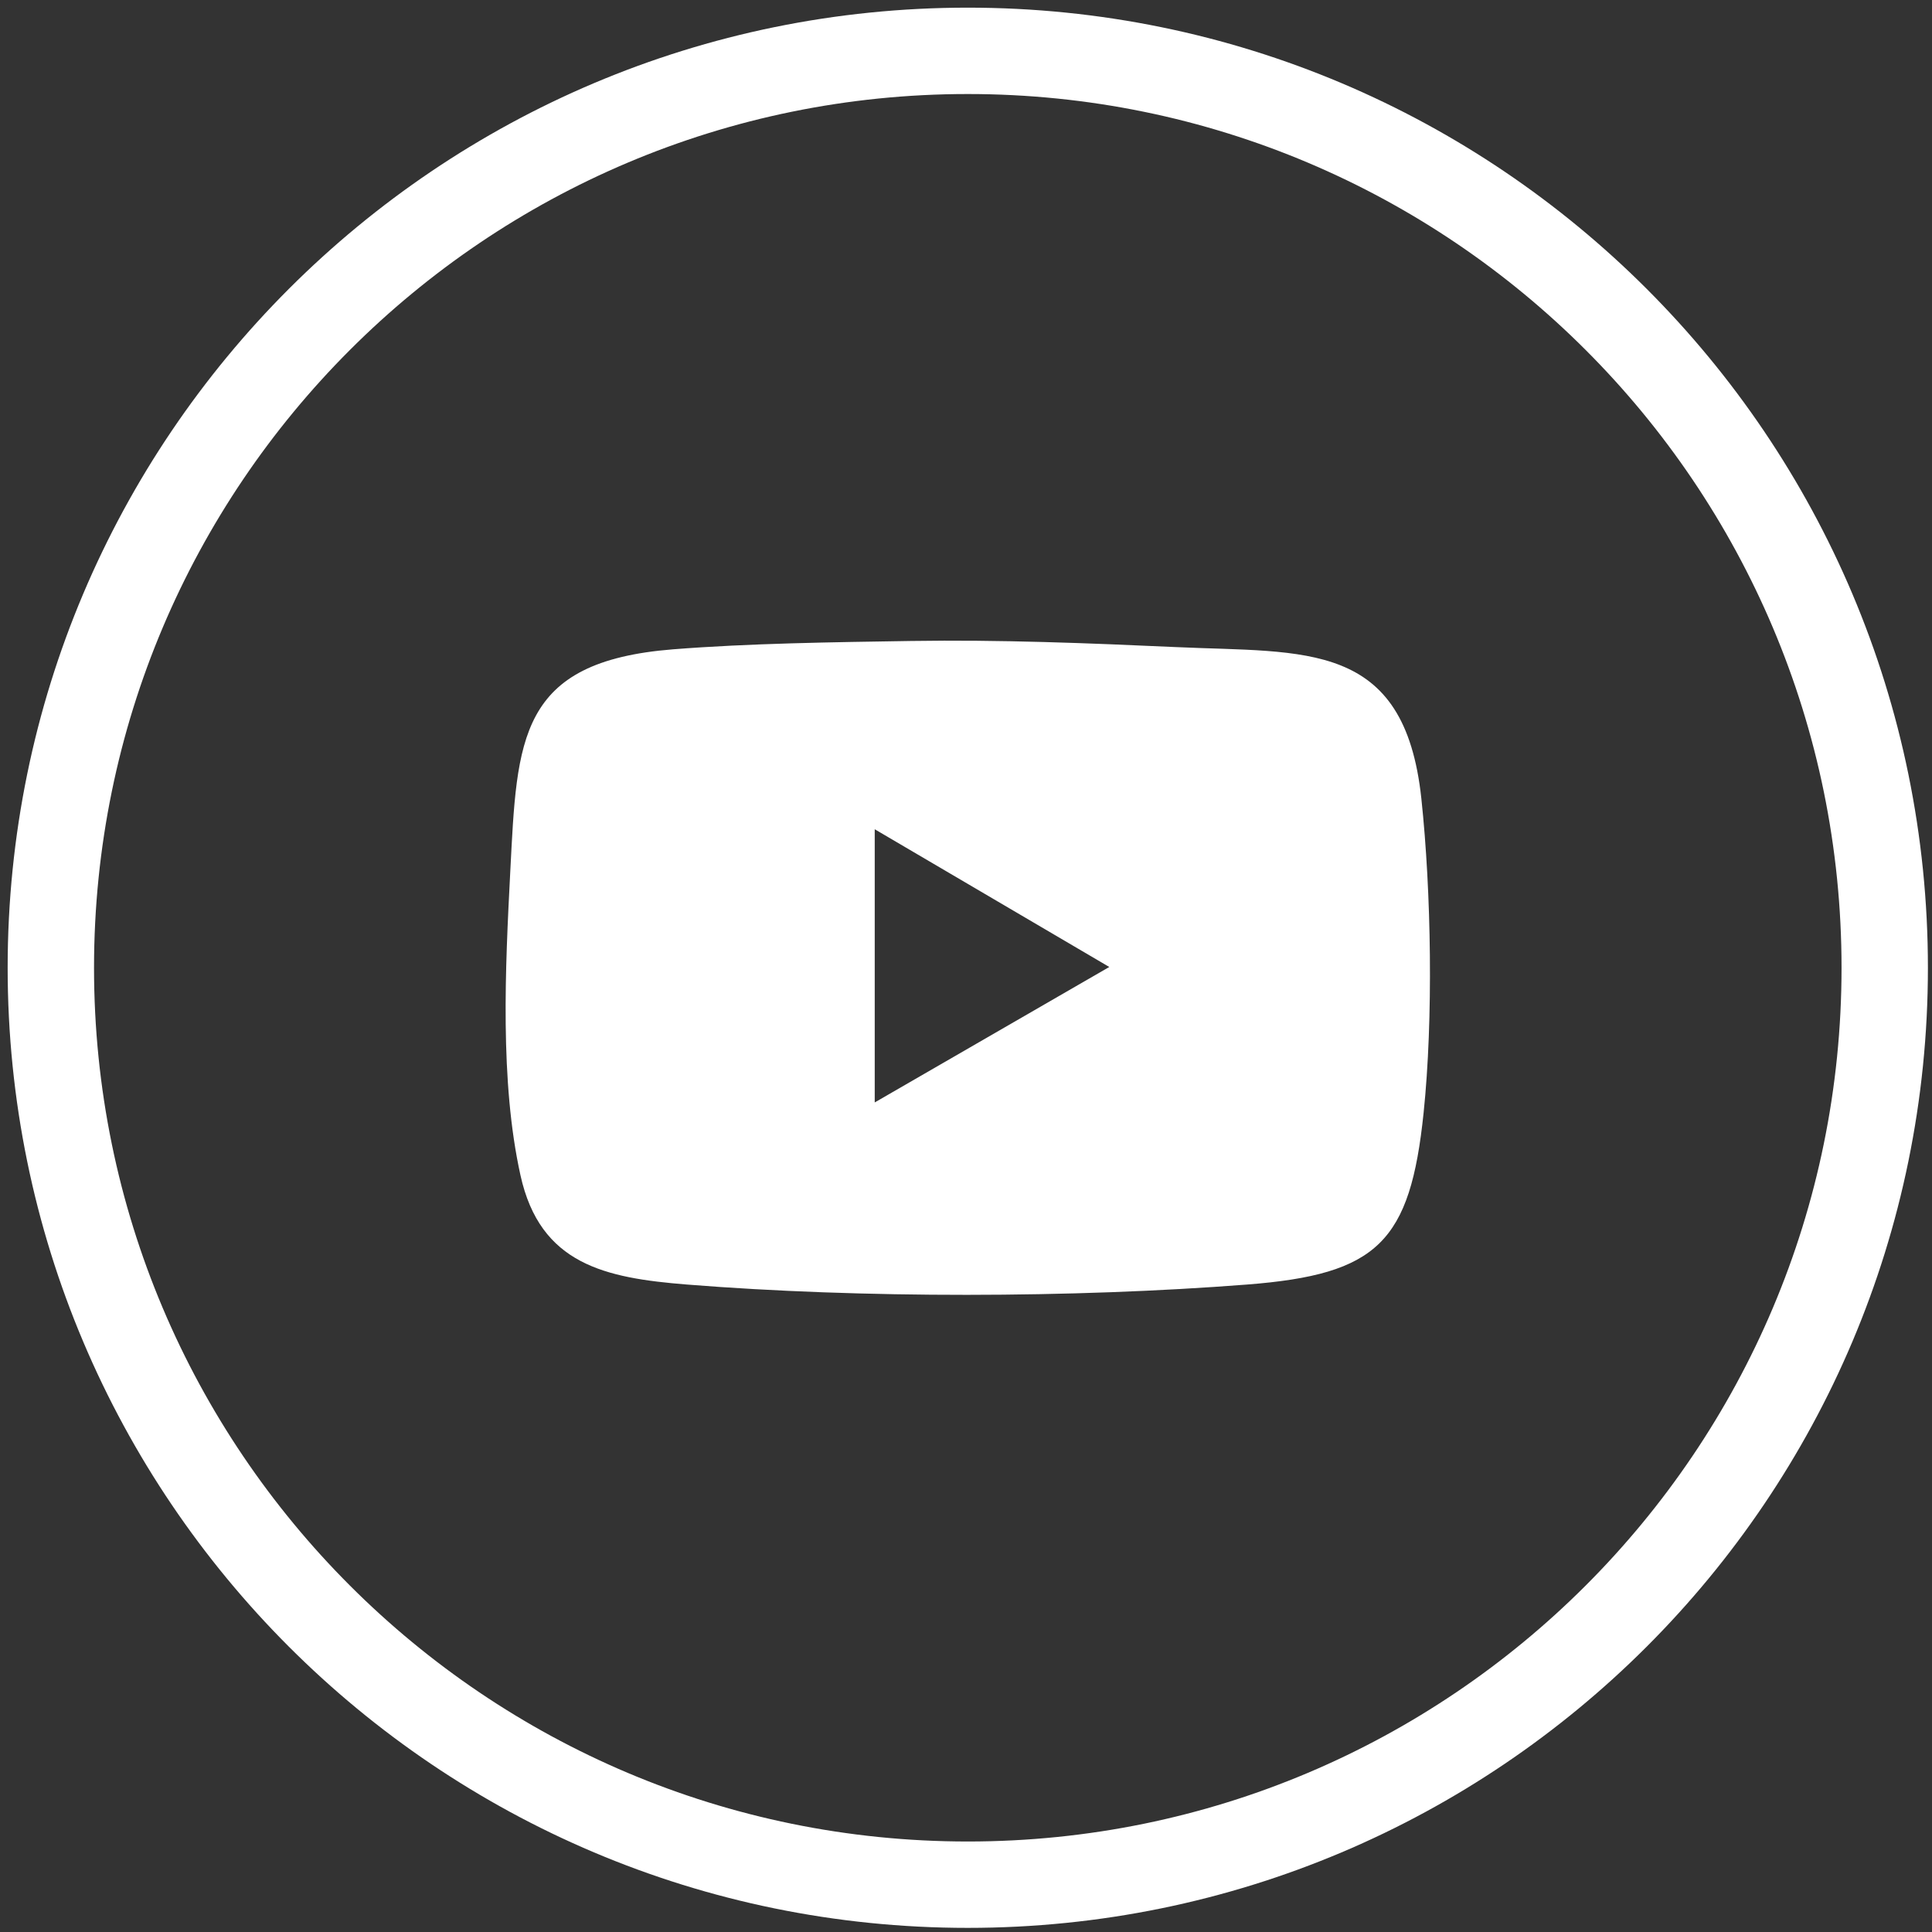<svg xmlns="http://www.w3.org/2000/svg" width="190" height="190" viewBox="0 0 190 190" fill="none"><rect x="0" y="0" width="190" height="190" fill="#333333" stroke="none"/><path d="M86.024 108.418V81.552L109.091 95.096L86.024 108.418ZM139.781 78.534C138.119 62.924 128.388 64.216 115.703 63.64C106.99 63.245 98.331 62.899 89.561 63.036C81.995 63.155 73.703 63.263 66.192 63.856C50.938 65.065 50.856 72.699 50.183 85.693C49.697 95.132 49.133 106.313 51.187 115.591C53.126 124.358 59.533 125.682 67.548 126.326C84.654 127.696 105.53 127.66 122.646 126.326C135.496 125.326 138.684 122.156 140.004 109.425C140.961 100.212 140.763 87.747 139.781 78.534Z" fill="white"></path><path d="M185.351 95.174C185.351 144.977 144.977 185.347 95.177 185.347C45.374 185.347 5 144.977 5 95.174C5 45.371 45.374 5 95.177 5C144.977 5 185.351 45.371 185.351 95.174Z" stroke="white" stroke-width="8.494" stroke-miterlimit="10"></path></svg>